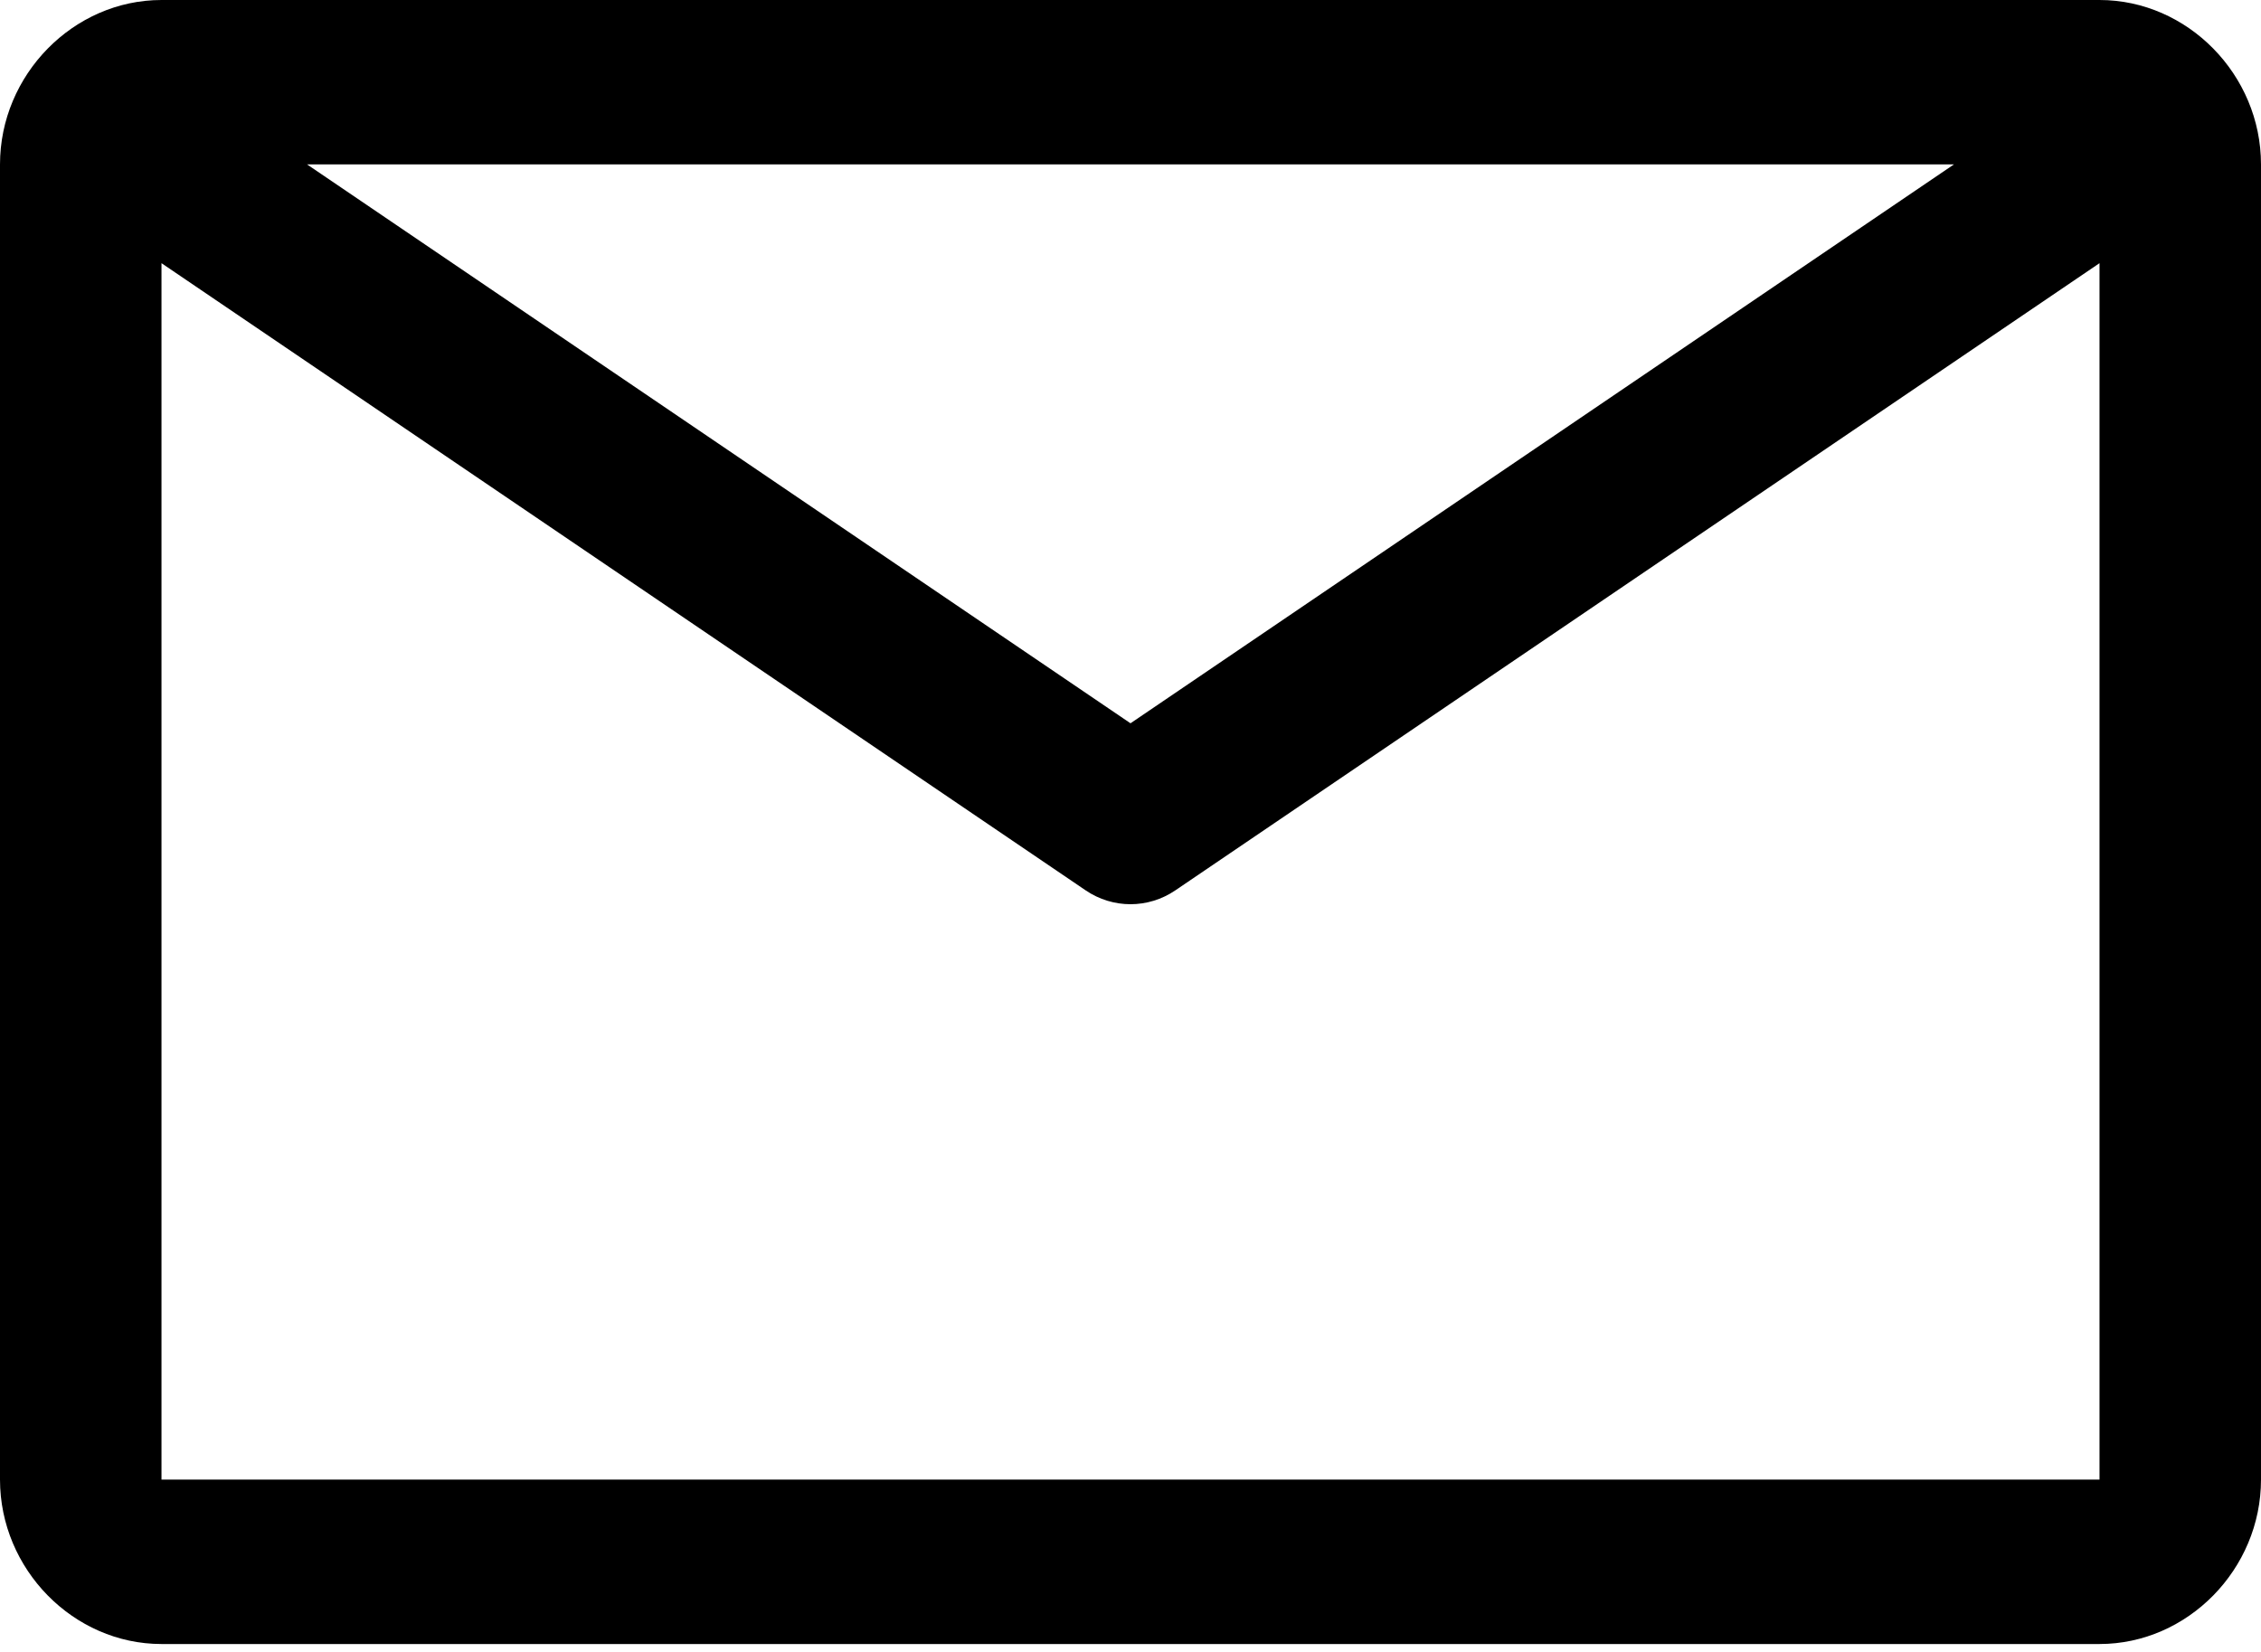 <?xml version="1.0" encoding="UTF-8"?>
<svg width="26px" height="19px" viewBox="0 0 26 19" version="1.1" xmlns="http://www.w3.org/2000/svg" xmlns:xlink="http://www.w3.org/1999/xlink">
    <title>noun_Mail_4046709</title>
    <defs>
        <filter id="filter-1">
            <feColorMatrix in="SourceGraphic" type="matrix" values="0 0 0 0 1 0 0 0 0 0 0 0 0 0 0 0 0 0 1 0"></feColorMatrix>
        </filter>
    </defs>
    <g id="Symbols" stroke="none" stroke-width="1" fill="none" fill-rule="evenodd">
        <g id="noun_Mail_4046709" transform="translate(-36, -313)" filter="url(#filter-1)">
            <g transform="translate(36, 313)">
                <path d="M1.857,0 C0.844,0 0,0.86 0,1.891 L0,17.018 C0,18.049 0.844,18.909 1.857,18.909 L24.143,18.909 C25.156,18.909 26,18.049 26,17.018 L26,1.891 C26,0.86 25.156,0 24.143,0 L1.857,0 Z M3.531,1.891 L22.469,1.891 L13,8.319 L3.531,1.891 Z M1.857,3.027 L12.485,10.241 C12.797,10.453 13.203,10.453 13.515,10.241 L24.143,3.027 L24.143,17.018 L1.857,17.018 L1.857,3.027 Z" id="Shape" fill="#000000" fill-rule="nonzero"></path>
            </g>
        </g>
    </g>
</svg>